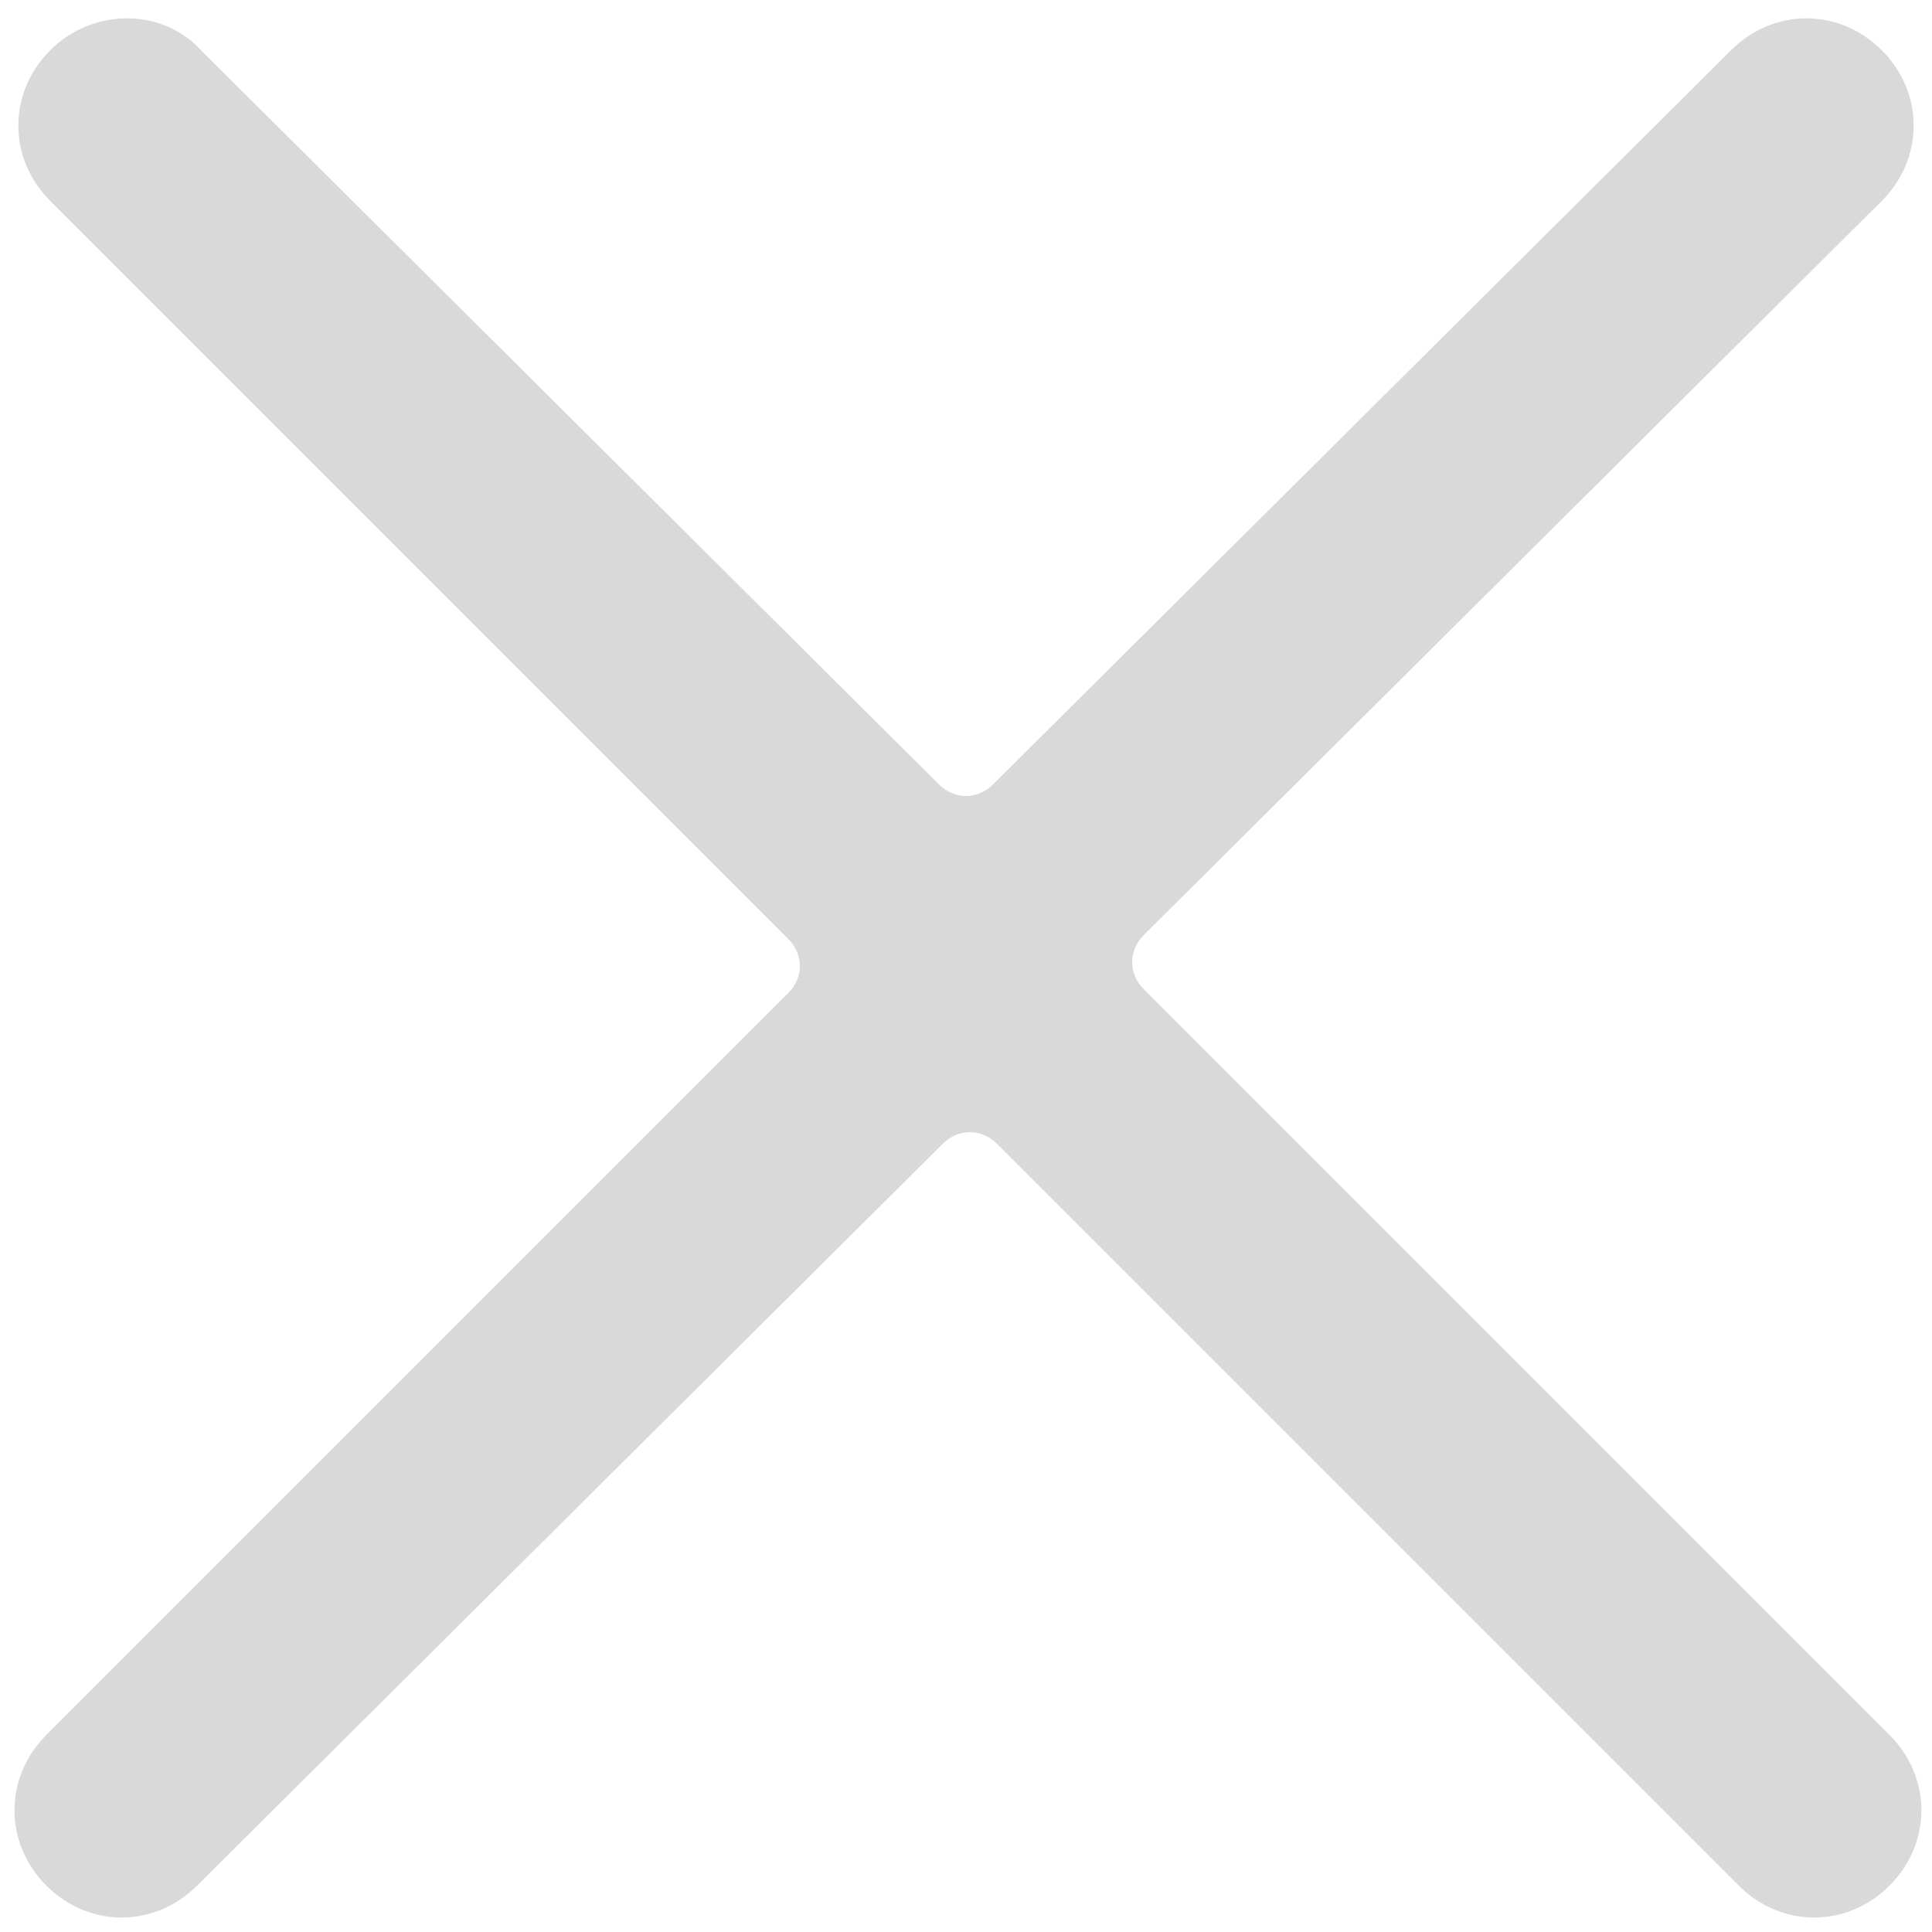 <?xml version="1.0" encoding="utf-8"?> <svg xmlns="http://www.w3.org/2000/svg" xmlns:xlink="http://www.w3.org/1999/xlink" version="1.1" id="Слой_1" x="0px" y="0px" viewBox="0 0 50 50" style="enable-background:new 0 0 50 50;" xml:space="preserve"> <style type="text/css"> .st0{fill:#D9D9D9;} </style> <path class="st0" d="M1.3,1.3L1.3,1.3c-1.1,1.1-1.1,2.8,0,3.9l19.1,19.1c0.4,0.4,0.4,1,0,1.4L1.2,44.9c-1.1,1.1-1.1,2.8,0,3.9l0,0 c1.1,1.1,2.8,1.1,3.9,0l19.3-19.2c0.4-0.4,1-0.4,1.4,0l19.2,19.2c1.1,1.1,2.8,1.1,3.9,0l0,0c1.1-1.1,1.1-2.8,0-3.9L29.6,25.6 c-0.4-0.4-0.4-1,0-1.4L48.7,5.2c1.1-1.1,1.1-2.8,0-3.9l0,0c-1.1-1.1-2.8-1.1-3.9,0L25.7,20.3c-0.4,0.4-1,0.4-1.4,0L5.2,1.3 C4.2,0.2,2.4,0.2,1.3,1.3z"></path> </svg> 